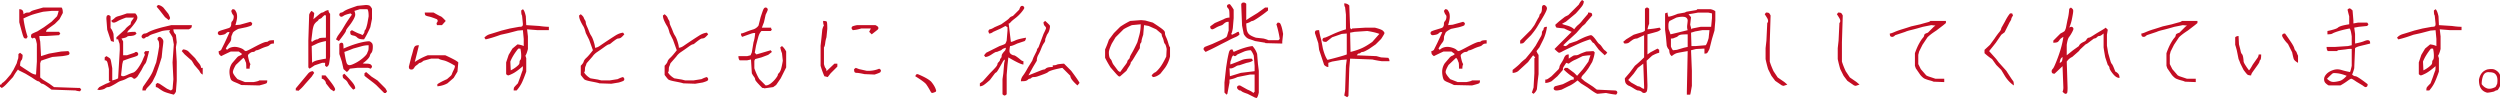 <svg xmlns="http://www.w3.org/2000/svg" width="450" height="18"><g fill="#C30D23"><path d="M3.242 12.514c-.251.302-.553.754-.905 1.357l-.98 1.055c-.453.503-.804.804-1.056.904L0 15.605v-.377h.226a.602.602 0 0 1 .264-.34c.125-.075.314-.238.566-.49l.904-1.055c.1-.201.251-.453.452-.754l.603-1.206c.101-.403.176-.653.227-.754.05-.101.076-.403.076-.905l.301-.226.452.377c0 .502-.075.83-.226.98-.151.151-.226.478-.226.98l.679.452 1.281.83c.352.2.653.302.905.302l.151-2.337V7.916c-.102-.503-.177-.804-.227-.905-.05-.101-.151-.176-.302-.226l-.226.151-.301-.227c0-.301.038-.49.113-.565.076-.075.415-.238 1.018-.49L7.916 4.9l1.357-.98.98-.98c.1-.201.201-.528.301-.98H9.273l-1.508.151c-1.006.251-1.684.44-2.036.565-.352.126-.855.339-1.507.641.151 1.156.402 2.261.754 3.317l-.227.302c-.201 0-.339-.038-.414-.113-.076-.076-.176-.327-.302-.754a82.54 82.54 0 0 1-.565-2.073V1.658c.251 0 .439.063.565.188.126.125.189.365.189.717a3.56 3.56 0 0 1 .377-.227c.1-.05.252-.075.453-.075.2 0 .351-.05.452-.151.1-.1.326-.2.678-.301.352-.102.879-.252 1.583-.453h3.317c.15.151.226.478.226.98l-.602 1.131-.83.83-1.357.98c-.151.151-.227.302-.227.452h2.337l.226.302-.225.301-2.413.151H7.086c0 .252.05.578.151.98l.151 2.639L8.82 9.65l2.186-.377 1.281-.076c.151.151.226.276.226.377s-.038.189-.113.264c-.076.075-.465.163-1.168.264l-1.81.151c-.804.252-1.483.477-2.035.678l-.151.453v2.563l.452.377 1.207.753.829.604 4.373.15h.301l.226.302-.226.302c-.452-.05-.704-.101-.754-.15l-4.372-.151a22.926 22.926 0 0 0-1.056-.754c-.302-.2-.503-.302-.603-.302-.101 0-.226-.075-.377-.226-.15-.152-.275-.227-.376-.227-.101 0-.478-.226-1.131-.678l-1.131-.679-1.206-.603-.15-.151zM17.49 16.133l.377-.452 1.207-.604c.302-.101.577-.226.829-.377-.05-.05-.15-.075-.302-.075v-2.186a28.3 28.3 0 0 0-.226-1.056c-.05-.201-.113-.339-.188-.415-.076-.075-.189-.113-.34-.113v-.527l.302-.227c.351.201.565.339.64.415.076.075.138.238.189.49.05.252.125.678.226 1.281v2.187c.452-.101.804-.227 1.056-.377l.301-5.126c0-.704-.025-1.106-.075-1.206-.05-.101-.126-.327-.226-.679h-.302v-.377l1.583-1.432c.05-.151.377-.453.98-.905 0-.251.076-.478.227-.679.15-.2.276-.376.376-.527h-1.433c-.704.251-1.206.464-1.507.641-.301.176-.528.264-.678.264-.151 0-.264-.038-.339-.113a.358.358 0 0 1-.113-.264c.251-.15.453-.302.603-.452.151-.151.377-.264.678-.339.302-.076.804-.238 1.508-.49h1.508c.251.252.377.502.377.754 0 .251-.188.628-.565 1.131-.377.502-.679.855-.905 1.055-.226.201-.339.377-.339.528.251-.101.729-.151 1.433-.151l.226.302a.965.965 0 0 1-.603.377c-.252.05-.478.075-.679.075-.201 0-.352.05-.452.151-.101.101-.427.201-.98.301.1.151.201.327.301.528v2.488h.679l1.356-.453c.1-.101.2-.151.301-.151.101 0 .189.038.264.113a.364.364 0 0 1 0 .528c-.076.076-.365.189-.867.34-.503.15-1.081.351-1.734.602l-.151.603-.226 2.036c.1.101.226.151.377.151s.414-.088.792-.264c.377-.176.704-.301.98-.377.276-.075.591-.365.942-.867.352-.503.615-.968.792-1.395.176-.427.313-.742.415-.942l-.151-.377.227-.302h.678c-.251 1.006-.415 1.621-.49 1.847-.076.226-.164.389-.264.49-.101.101-.302.453-.603 1.056l-.754 1.207c-.251.252-.427.377-.528.377-.101 0-.202-.05-.302-.151a.51.51 0 0 0-.377-.15c-.15 0-.39.087-.716.264a4.347 4.347 0 0 1-.905.377 2.553 2.553 0 0 0-.754.339c-.226.15-.527.327-.904.527s-.641.302-.792.302c-.151 0-.327.075-.528.227-.201.15-.578.252-1.131.301-.05-.051-.15-.077-.301-.077zm3.016-8.594l-.528-.151-.679-2.036-.15-1.96c0-.301.038-.49.113-.566a.364.364 0 0 1 .264-.113c.1 0 .226.076.376.227v2.111c.201.2.377.553.528 1.055l.076 1.433zm7.538 8.142v-.527l.301-.227.377.15 1.357.905.679.302.301-.226.15-1.81-.15-3.015.226-3.242-.225-1.282a17.174 17.174 0 0 0-.604-.98l.151-.301c-.452 0-.93.05-1.432.15l-1.357.453c-.503.15-.83.289-.98.415-.151.125-.277.188-.377.188-.101 0-.201.05-.301.151-.102.101-.202.15-.302.15a.364.364 0 0 1-.264-.113.364.364 0 0 1-.113-.264c0-.101.063-.214.189-.339a.578.578 0 0 1 .415-.188c.15 0 .327-.063.527-.188.201-.126.503-.264.905-.415.402-.151.98-.327 1.734-.528l1.583-.377h3.694c0 .252-.038.414-.113.49-.076.076-.214.164-.415.264h-2.79c0 .151.025.301.076.452.05.151.176.327.377.528l.151 1.357-.151.905.151 2.564v3.468l-.151 1.959c-.101.2-.226.377-.377.528-1.006-.252-1.658-.465-1.96-.641a8.131 8.131 0 0 1-.754-.49c-.201-.151-.377-.226-.528-.226zm-1.809.603h-.603c0-.351.076-.629.227-.829.15-.201.439-.616.867-1.245.427-.628.716-1.156.867-1.582.15-.427.326-.893.527-1.395l.302-1.508.226-1.357c0-.603-.051-.955-.151-1.056-.101-.101-.151-.2-.151-.301a.36.36 0 0 1 .114-.264.361.361 0 0 1 .263-.113c.101 0 .238.087.415.264.176.176.264.365.264.565 0 .201-.05.653-.15 1.357l-.152 1.509a106.08 106.08 0 0 1-.603 1.884c-.151.452-.301.879-.452 1.282l-.604 1.205a5.975 5.975 0 0 1-.754.905c-.301.302-.452.528-.452.679zm3.468-13.193l-1.055-1.357-.453-.527.226-.302c.301 0 .628.151.98.453l.905 1.131c.201.403.301.653.301.754 0 .101-.075.226-.226.377l-.678-.529zm6.484 9.122h.301v1.207c-.251-.102-.452-.328-.603-.679l-.904-1.056-.453-.754L33.246 9.8l-.527-.603.226-.301c.302 0 .604.101.905.301l1.281 1.282c.201.301.427.604.679.905.251.301.377.577.377.829zM43.582 9.725l-.603-.452h-1.432a52.27 52.27 0 0 0-1.734.829c-.202-.151-.327-.276-.377-.377-.051-.101-.076-.276-.076-.528.151 0 .301-.075.453-.226l.603-1.206c.352-.754.653-1.407.905-1.961-.151-.05-.277-.05-.377 0-.102.05-.202.126-.302.227-.101.101-.277.176-.528.226-.251.05-.427.075-.528.075a.365.365 0 0 1-.264-.113.36.36 0 0 1-.113-.264.36.36 0 0 1 .113-.264c.076-.075.364-.189.867-.339a58.6 58.6 0 0 0 .98-.301.6.6 0 0 0 .339-.264.948.948 0 0 0 .113-.49c0-.201.05-.351.15-.453a.953.953 0 0 0 .227-.377c.05-.15.075-.301.075-.453 0-.15-.05-.275-.15-.376-.102-.101-.202-.327-.302-.679l.226-.302c.201 0 .339.038.415.113.075.075.163.214.264.415.101.2.151.477.151.829s-.101.855-.302 1.508l.829-.076 1.885-.527.302.226c0 .201-.038.339-.113.415-.075.075-.39.188-.942.339l-1.432.301c-.604.303-.944.555-1.019.756a5.136 5.136 0 0 1-.188.453c-.05.101-.075.276-.075.527s-.101.502-.301.754a7.691 7.691 0 0 0-.679 1.056l.226.226c.251-.252.565-.415.942-.491.377-.075.779-.05 1.206.076.427.125.716.264.867.415.151.15.276.226.377.226.101 0 .528-.201 1.282-.602.753-.403 1.306-.679 1.658-.83.352-.151.603-.226.754-.226a.51.51 0 0 0 .377-.151c.1-.101.427-.151.98-.151v.602c-.251 0-.427.025-.528.075a1.15 1.15 0 0 0-.301.227c-.101.101-.289.188-.565.264a6.209 6.209 0 0 0-.98.378c-.377.175-.617.262-.717.262-.101 0-.201.05-.302.151a.51.51 0 0 1-.376.151.81.81 0 0 0-.453.151 2.37 2.37 0 0 0-.339.264.364.364 0 0 0-.113.264c0 .101.05.352.151.754.1.403.2.653.301.754-.101.201-.151.479-.151.83h-.603c0-.653-.025-1.03-.076-1.131a2.81 2.81 0 0 1-.15-.377 1.204 1.204 0 0 0-.302-.453l-1.357 1.282c-.352.603-.527 1.03-.527 1.282 0 .251.275.678.829 1.281l1.357.528h1.507c.604-.101.955-.201 1.056-.302h1.433c0 .252-.038.414-.113.49-.075.075-.516.214-1.319.414l-3.241-.075a12.77 12.77 0 0 0-1.094-.49c-.327-.125-.553-.251-.678-.377-.126-.124-.226-.415-.301-.867-.076-.452-.076-.855 0-1.206a2.81 2.81 0 0 1 .414-.98l.905-1.055c.15-.151.301-.252.452-.302.15-.051.301-.151.452-.302zM53.239 16.284v-.377l2.261-2.714c.251-.252.528-.376.83-.376l.226.301-.452.679-1.207 1.357c-.402.502-.804.904-1.207 1.206-.05-.051-.2-.076-.451-.076zm3.166-12.816c.352-.301.679-.577.98-.829.302-.252.502-.377.603-.377s.238-.063.415-.188c.176-.125.415-.214.716-.264 0 .252.1.478.302.678v7.689c-.101.804-.176 1.282-.226 1.433-.05.151-.176.301-.377.453l-.302-.227v-.528h-.528l-1.357.453-.904.603-.227-.227V7.313l.151-4.674c.1-.302.251-.528.453-.679l.452.377c0 .201-.051.577-.151 1.131zm2.262 3.317V2.789l-.227-.075c-.252.201-.414.352-.49.453-.075.101-.264.201-.565.301a.73.73 0 0 1-.301.377 1.916 1.916 0 0 0-.453.453c-.151.2-.277.603-.377 1.206l-.226 1.885.151.151a1.76 1.76 0 0 1 .452-.302c.201-.101.351-.15.453-.15.1 0 .2-.05.301-.151.1-.102.528-.152 1.282-.152zm0 3.769V7.388c-.754.151-1.307.313-1.659.49s-.654.314-.904.415l.075 3.016c.201-.201.515-.351.942-.452.427-.102.942-.202 1.546-.303zm-.754 3.619v-.603h.678c.704.855 1.169 1.457 1.395 1.809.226.352.339.577.339.679 0 .101-.076.226-.227.377l-.603-.377-.829-1.056c0-.2-.088-.389-.264-.565-.176-.177-.339-.264-.489-.264zM63.34 2.639l-.226-.227c-.654.151-1.068.29-1.244.414-.177.125-.314.188-.415.188a.356.356 0 0 1-.263-.113.36.36 0 0 1 0-.528.358.358 0 0 1 .263-.113c.101 0 .251-.075.453-.227.201-.15.54-.313 1.018-.49.477-.176.942-.339 1.394-.49l1.508-.151c.401 0 .666.063.791.188.126.125.239.29.34.49v1.809L66.658 4.9c-.402.904-.779 1.633-1.131 2.186-.301 0-.553-.025-.754-.075a1.117 1.117 0 0 1-.528-.302 1.14 1.14 0 0 0-.603-.301c-.252-.05-.415-.113-.49-.188-.075-.076-.113-.264-.113-.565l.301-.226c.653.351 1.105.565 1.357.641.251.075.427.163.528.264a1.62 1.62 0 0 0 .301-.377.674.674 0 0 0 .076-.301c0-.101.05-.201.15-.302.1-.101.226-.478.377-1.131l.226-1.281c0-.704-.075-1.131-.226-1.282h-1.357l-.98.302c.1.252.15.478.15.679 0 .201-.113.502-.339.905a8.681 8.681 0 0 1-.83 1.206c-.327.402-.49.653-.49.753 0 .102-.126.327-.377.679-.252.352-.553.754-.904 1.207l-.528-.302.302-.603.754-1.055.678-1.131c.454-.707.831-1.259 1.132-1.661zm-1.507 6.106a20.748 20.748 0 0 1 2.186-.83c.653-.2 1.218-.339 1.696-.415.477-.075.766-.087.867-.038.1.05.213.139.339.264.125.125.188.339.188.641 0 .301-.025.553-.076.754-.05.201-.126.351-.226.452s-.176.252-.226.452c-.05.201-.214.44-.49.716-.277.276-.54.49-.792.641.05.05.276.075.679.075.402 0 .666.063.792.188.125.125.188.238.188.339 0 .101-.076.226-.227.377l-.452-.151H64.32l-1.357.151a2.071 2.071 0 0 1-.527.603l-.604-.527-.301-1.357-.453-1.357v-1.81c.151-.15.276-.226.377-.226.101 0 .188.038.264.113.076.078.114.392.114.945zm1.659 7.313c-.453-.502-.742-.879-.867-1.131a1.507 1.507 0 0 0-.452-.565 3.25 3.25 0 0 1-.378-.302c-.075-.075-.113-.264-.113-.565l.301-.227c.603.604 1.08 1.119 1.433 1.545.352.427.527.792.527 1.094l-.301.226-.15-.075zm2.864-7.916c-.452 0-.93.075-1.433.226l-1.357.377c-.603.251-1.13.452-1.583.603.201 1.256.364 1.973.49 2.148a.528.528 0 0 0 .527.226c.227-.025.578-.163 1.056-.415a6.822 6.822 0 0 0 1.319-.905c.402-.351.641-.628.716-.829a5.09 5.09 0 0 1 .188-.452c.052-.1.077-.426.077-.979zm.905 6.785l-1.282-.98-.376-.302v-.452l.301-.226.98.83 1.056.678 1.432 1.433.302.527-.226.302h-.302l-1.432-1.433-.453-.377zM80.461 14.248c.402-.351.641-.565.716-.64a.86.86 0 0 0 .188-.34c.05-.15.15-.377.301-.678.15-.302.226-.553.226-.754-.904-.553-1.596-.879-2.073-.98-.478-.101-.767-.201-.867-.302h-1.357l-1.357.377c-.301.252-.503.377-.603.377-.101 0-.202.05-.302.151a2.485 2.485 0 0 1-.377.302 1.093 1.093 0 0 0-.339.339c-.075.125-.15.226-.226.302-.076.075-.188.113-.339.113-.151 0-.264-.038-.34-.113-.075-.076-.113-.214-.113-.415l.453-1.81c.1-.301.2-.653.301-1.055.1-.403.213-.666.339-.792.125-.125.364-.188.717-.188a136.735 136.735 0 0 1-.754 3.015 11.498 11.498 0 0 1 2.337-1.206h3.167a32.01 32.01 0 0 1 1.545.754c.377.2.641.377.792.527l-.151 1.658-.679 1.131-1.131.98a4.436 4.436 0 0 1-1.81.528v-.377c.454-.301 1.032-.602 1.736-.904zm-1.81-10.78c-.603-.251-1.081-.414-1.432-.49-.352-.076-.565-.151-.641-.226-.076-.076-.113-.238-.113-.49h1.583c.704.402 1.131.629 1.282.679.151.05.452.327.905.829l-.679.754h-.905l-.075-.377c.252-.252.276-.479.075-.679zM94.121 11.911c-.754.653-1.357 1.094-1.809 1.319-.453.226-.729.339-.83.339-.101 0-.226-.075-.377-.226v-2.111l.453-1.357.678-1.131.904-.754c.453.05.83.151 1.131.301v-1.28l-.151-1.583-.905.075-1.734.453-1.357.302c-1.106.402-2.011.678-2.714.829l-.227-.301c.251-.302.591-.516 1.018-.641.427-.125 1.118-.339 2.073-.641l1.508-.377 1.659-.301c.302 0 .49-.038.565-.113.076-.076.113-.214.113-.415l-.149-1.509c-.101-.101-.151-.403-.151-.905l.302-.226c.201.151.377.578.528 1.282l.075 1.583 2.337.151c.704.101 1.282.15 1.734.15v.603H96.76l-1.885-.151.151 1.281V8.82c-.151.603-.302 1.006-.453 1.206l.151.453v2.412c-.352 1.006-.641 1.722-.867 2.149a6.623 6.623 0 0 1-.867 1.244h-.528c0-.252.025-.428.076-.528.05-.101.276-.352.678-.754l.453-1.206c.201-.604.327-.955.377-1.056.049-.1.075-.376.075-.829zm-.452-3.166h-.377c-.654.804-1.131 1.583-1.433 2.337l.076 1.582a5.433 5.433 0 0 0 1.017-.641c.276-.226.44-.389.49-.49.05-.1.075-.226.075-.377 0-.15.05-.276.151-.377.1-.101.15-.351.15-.754a5.872 5.872 0 0 0-.149-1.28zM106.725 9.046l-.679-1.884-.604-1.207c-.15-.603-.301-1.018-.452-1.244a7.004 7.004 0 0 1-.49-.905c-.177-.377-.264-.716-.264-1.018l.302-.226c.301.251.477.452.527.603.05.151.125.301.227.452.1.15.15.302.15.452 0 .151.076.389.227.716.15.327.276.629.377.905.1.276.226.528.377.754.15.226.302.578.452 1.055.151.478.227.842.227 1.094.251 0 .54-.114.867-.34a86.089 86.089 0 0 1 2.789-1.847c.477-.302.942-.478 1.394-.528l.227.301c-.352.403-.604.628-.754.679a1.25 1.25 0 0 1-.377.075c-.101 0-.289.101-.565.301-.277.201-.503.377-.678.528-.176.15-.314.226-.415.226-.101 0-.377.163-.829.49a42.29 42.29 0 0 1-1.244.867c-.377.252-.666.528-.867.829l-1.056 1.207c-.1.301-.176.502-.225.603-.051.101-.076.276-.076.527 0 .252-.05.427-.151.528.251.403.628.754 1.131 1.056l1.357.226.603.151h1.508l1.433-.227c.402-.2.728-.327.979-.377.151.15.227.276.227.377a.364.364 0 0 1-.113.264c-.076.075-.365.188-.868.339l-1.357.226-2.185-.075c-.051-.05-.479-.15-1.282-.302-.804-.15-1.269-.289-1.394-.414-.126-.126-.34-.389-.641-.792v-1.659c.301-.302.477-.553.527-.753.05-.201.214-.428.491-.679.274-.248.664-.7 1.167-1.354zM121.817 9.046l-.679-1.884-.603-1.207c-.151-.603-.302-1.018-.453-1.244a7.004 7.004 0 0 1-.49-.905c-.176-.377-.264-.716-.264-1.018l.301-.226c.302.251.477.452.528.603.05.151.125.301.226.452.1.15.151.302.151.452 0 .151.075.389.226.716.151.327.276.629.377.905.101.276.226.528.377.754.151.226.302.578.452 1.055.151.478.227.842.227 1.094.251 0 .54-.114.867-.34a86.997 86.997 0 0 1 2.79-1.847c.477-.302.942-.478 1.395-.528l.227.301c-.353.403-.603.628-.754.679a1.25 1.25 0 0 1-.378.075c-.1 0-.289.101-.565.301-.276.201-.502.377-.678.528-.176.15-.314.226-.415.226-.101 0-.377.163-.83.49-.452.327-.867.615-1.244.867s-.666.528-.867.829l-1.055 1.207a5.814 5.814 0 0 1-.226.603c-.05.101-.076.276-.076.527 0 .252-.05.427-.151.528.251.403.628.754 1.131 1.056l1.357.226.604.151h1.507l1.433-.227c.402-.2.728-.327.98-.377.151.15.227.276.227.377a.364.364 0 0 1-.113.264c-.075.075-.365.188-.867.339l-1.357.226-2.186-.075c-.051-.05-.478-.15-1.282-.302-.805-.15-1.269-.289-1.395-.414-.126-.126-.339-.389-.641-.792v-1.659c.302-.302.477-.553.528-.753.05-.201.213-.428.49-.679.275-.248.665-.7 1.168-1.354zM137.214 15.831c-.854-.855-1.281-1.356-1.281-1.507 0-.15-.076-.327-.227-.527a3.98 3.98 0 0 1-.376-.604l-.151-2.487-.679.15h-1.357c-.151-.15-.227-.402-.227-.754h1.583l.603-.151.227-.528.301-1.809c.15-.452.251-1.006.302-1.659-.151-.05-.44 0-.867.151s-.917.327-1.47.528c-.15-.151-.226-.352-.226-.603.151 0 .439-.088.867-.264.427-.176.854-.327 1.282-.453a1.857 1.857 0 0 0 1.018-.716l.377-1.508c.201-.603.339-1.006.414-1.206.076-.201.151-.339.227-.415a.364.364 0 0 1 .528 0 .365.365 0 0 1 .113.264c0 .101-.126.403-.377.905l-.302 1.357-.377.98h1.659c0 .15.05.276.15.377l-.226.226h-1.658c-.252.251-.44.603-.565 1.056-.126.452-.264.98-.415 1.583l-.226 1.282.302.301 2.563-.754.226.302-.678.528-1.206.453-1.131.301-.151.301v1.357c.302.855.604 1.508.905 1.96l1.13 1.131c.302 0 .616-.125.942-.377.327-.252.615-.539.867-.867.251-.327.377-.54.377-.641 0-.101.075-.227.226-.377.151-.151.276-.403.377-.754.1-.351.2-.83.301-1.433l-.151-1.357a4.192 4.192 0 0 1-.302-1.055l.302-.227c.301.251.552.578.754.98v2.864l-.98 1.96-.83 1.206-.527.377-1.583.227c-.05-.049-.176-.074-.377-.074zM148.311 4.599c-.101-.201-.151-.477-.151-.83.351 0 .565.038.641.113.075.075.113.516.113 1.319l-.151 1.508a5.468 5.468 0 0 0-.226 1.056c-.05.402-.126.653-.226.754v3.015c.1.403.2.653.302.754.1.102.15.276.15.528l1.432-1.357h.528v.528l-1.206 1.206-.527.679-.604-.151a14.608 14.608 0 0 1-.679-1.885V8.217l.151-1.357.151-1.508c.1-.402.2-.653.302-.753zm8.443.527h-1.734a6.645 6.645 0 0 1-1.508.302c-.151-.151-.226-.276-.226-.377 0-.101.038-.188.113-.264.075-.075.364-.163.867-.264h3.317c.201.101.339.189.415.264a.364.364 0 0 1 0 .527c-.076.076-.44.365-1.093.867l-.452-.452.301-.603zm-1.131 8.218c-.704-.151-1.157-.226-1.357-.226-.201 0-.339-.038-.415-.113-.075-.076-.113-.264-.113-.565l.301-.226.604.226 1.357.301a5.126 5.126 0 0 0 2.262-.377l.302.226c0 .201-.038.339-.113.415-.075.075-.415.213-1.018.415l-1.81-.076zM165.198 13.344c1.206.502 2.01.955 2.412 1.356.502.604.804 1.156.904 1.659l-.075.15a2.907 2.907 0 0 1-.603.227l-.226-.075a17.997 17.997 0 0 0-.603-1.056l-.302-.452c-.252-.302-.904-.78-1.96-1.433l.151-.301c.1-.05.2-.075.302-.075zM180.9 10.705l-.302.226c-.704 1.307-1.119 1.998-1.244 2.074a1.435 1.435 0 0 0-.264.188l-.904 1.206c-.453.403-.805.691-1.056.867-.251.177-.503.265-.754.265v-.528l.527-.377 1.282-1.432c.603-.603.98-1.005 1.131-1.206.15-.201.226-.352.226-.453 0-.1.075-.226.226-.377.151-.15.227-.276.227-.377 0-.101.05-.2.15-.301.101-.101.151-.226.151-.377s.05-.302.15-.452c.101-.151.227-.302.377-.453.151-.151.227-.351.227-.602-.353.101-.579.2-.679.301a.946.946 0 0 1-.377.226 2.88 2.88 0 0 0-.377.151.673.673 0 0 1-.301.075c-.101 0-.377.151-.83.452-.453.302-.83.453-1.131.453l-.226-.302.377-.452 2.413-1.207c.603-.2.942-.339 1.017-.415.076-.075.164-.264.264-.565l.151-1.81V4.9l-.377-.226-.83.452-1.356.604c-.252.201-.503.302-.754.302l-.15-.453.226-.301c.201 0 .502-.125.904-.377l1.207-.528 1.056-.754c.201-.151.351-.289.452-.415.1-.125.302-.238.603-.339l1.131-1.131c.1-.301.188-.49.264-.565a.358.358 0 0 1 .264-.113.36.36 0 0 1 .264.113.36.36 0 0 1 .113.264c0 .101-.164.351-.49.754a6.704 6.704 0 0 1-1.131 1.093c-.427.327-.704.565-.829.716a.921.921 0 0 1-.415.302l.076.075.377 3.167c.151 0 .415-.088.792-.264.377-.176 1.018-.339 1.922-.49 0 .252-.075.452-.226.603l-1.357.452c-.603.302-1.031.452-1.281.452-.101.554-.126.917-.076 1.093.05.176.163.314.339.415.175.101.313.151.414.151.101 0 .276.087.528.264.251.177.477.352.678.528.201.176.377.264.528.264v.603c-.352 0-1.256-.427-2.714-1.281l-.15 1.356-.151 1.81v3.467c-.15.151-.276.227-.377.227s-.226-.076-.377-.227v-2.714l.151-1.055.151-1.809.15-.68zm2.865 3.92c0-.351.125-.69.377-1.017.251-.327.553-.817.904-1.471l.754-1.206.227-.602.603-1.207c0-.201.1-.403.301-.603l.905-2.413c.302-.603.452-.955.452-1.055 0-.101-.075-.227-.226-.377-.151-.151-.227-.377-.227-.679l.302-.227c.502.453.779.728.829.83.05.101.038.314-.038.641s-.176.577-.301.753a1.89 1.89 0 0 0-.264.49c-.05.151-.101.276-.151.377a.844.844 0 0 0-.075.377c0 .151-.075.328-.227.528-.15.201-.314.527-.49.98a8.266 8.266 0 0 1-.527 1.131 2.043 2.043 0 0 0-.264 1.055l-.679 1.131a201.93 201.93 0 0 1-.829 1.507l2.073-.829c.377-.151.615-.227.716-.227.101 0 .201-.05.302-.15.101-.101.251-.176.452-.226.201-.05.478-.075.829-.075v-.302c.352 0 .59-.038.716-.113.125-.075.565-.138 1.32-.188l1.281 1.282c.905 1.206 1.407 1.935 1.508 2.186l-.377.452c-.453-.402-.779-.741-.98-1.017-.201-.276-.301-.516-.301-.717l-1.433-1.432c-.804.151-1.408.29-1.809.415-.402.125-.654.238-.754.339-.101.101-.39.238-.867.415-.478.176-.83.302-1.056.377a2.04 2.04 0 0 1-.641.113c-.201 0-.352.05-.452.15-.101.102-.201.151-.302.151-.101 0-.201.05-.302.15a.941.941 0 0 1-.377.227c-.148.051-.45.076-.902.076zM201.33 13.721l-.377-.377-1.056-1.207a19.53 19.53 0 0 1-.98-1.734V8.896c.252-.553.478-1.131.679-1.734l.904-1.207 1.131-1.131a14.465 14.465 0 0 1 1.81-1.056l1.96-.15.754.075 1.357.377c.855.554 1.407.931 1.659 1.131.252.201.402.352.452.453.05.1.075.226.075.377 0 .15.076.389.227.716.15.327.276.679.377 1.056.101.377.201.615.302.716v1.658a5.647 5.647 0 0 1-.905 2.036l-.829 1.055c-.502.403-.955.604-1.357.604l-.226-.302c.251-.302.453-.478.603-.528.151-.05.415-.301.792-.754.377-.452.792-1.156 1.244-2.111l.075-1.357c-.101-.502-.2-.804-.302-.905-.101-.101-.176-.276-.226-.527a2.709 2.709 0 0 0-.226-.679 1.332 1.332 0 0 1-.151-.603l-.98-.829-1.357-.603-.83-.151-.151 1.734c-.2.603-.302.98-.302 1.131 0 .151-.05.276-.15.377-.101.101-.151.402-.151.904l-.83 1.357c-.351.603-.577.955-.678 1.056-.101.101-.151.2-.151.301 0 .101-.101.301-.301.603a7.44 7.44 0 0 0-.453.754l-1.206 1.056c-.05-.049-.125-.075-.226-.075zm3.996-9.349l-1.583.151c-.704.301-1.206.553-1.508.754l-1.432 1.432-.679 1.131c-.351.754-.527 1.282-.527 1.583 0 .302.025.553.075.754.05.201.126.352.226.453a.94.94 0 0 1 .226.377c.05.15.125.327.227.527l.904 1.207c.05.05.176.126.377.226.352-.502.653-.917.905-1.244.251-.327.377-.54.377-.64 0-.102.075-.227.226-.377.151-.151.226-.276.226-.377 0-.102.126-.365.377-.792.252-.427.578-1.067.98-1.922l.377-1.357c.15-.604.226-1.233.226-1.886zM221.157 3.92c-.251 0-.453.05-.604.15-.15.101-.276.201-.377.302-.101.101-.276.188-.527.264a3.93 3.93 0 0 0-.83.377c-.301.176-.502.264-.603.264s-.188-.038-.264-.113c-.076-.075-.113-.214-.113-.415l.83-.603 1.583-.679a2.112 2.112 0 0 1 1.055-.301c0-.754-.025-1.207-.075-1.357a.94.94 0 0 0-.226-.377c-.1-.102-.15-.201-.15-.302a.36.36 0 0 1 .113-.264c.075-.076.214-.113.415-.113.251.302.477.629.678.98v1.508l-.15 1.809c-.101.603-.201.954-.302 1.055l.151.151c.453-.201.728-.339.829-.415a.607.607 0 0 1 .377-.113l.15.452c-.15.201-.415.377-.792.528-.377.151-.842.377-1.395.679l-1.206.603a42.69 42.69 0 0 1-1.772.905c-.427.2-.742.351-.942.452-.252-.252-.376-.427-.376-.528 0-.101.075-.226.226-.377l1.357-.528 1.659-.753c.502-.251.792-.415.867-.49.076-.075.139-.214.188-.415.05-.201.126-.453.227-.754V3.92zm4.448 12.816l.226-.227v-3.09h-.829l-2.262.452c-.402.2-.879.352-1.433.452v.528l-.377 2.035-.15.151-.377-.377v-1.81l.301-2.714.226-1.432c.151-.754.252-1.207.302-1.357a.855.855 0 0 1 .188-.339c.075-.075.214-.113.415-.113l.226.452c1.357-.603 2.488-.955 3.393-1.056.402.453.679.931.83 1.433l.151 1.809.15 1.207v3.92c-.101.502-.226.829-.377.979-.251-.05-.402-.101-.452-.15l-1.206-.604c-.603-.2-.955-.351-1.056-.452-.1-.101-.201-.15-.301-.15-.102 0-.214-.063-.34-.189-.125-.125-.188-.238-.188-.339a.36.36 0 0 1 .114-.264c.075-.075.213-.113.415-.113l1.357.754c.501.201.853.404 1.054.604zm.226-3.92v-.98l-.15-1.81a3.59 3.59 0 0 0-.528-.98 3.41 3.41 0 0 0-1.206.227l-1.207.527c-.201.201-.352.302-.453.302-.101 0-.2-.05-.301-.151-.15.151-.252.327-.302.528-.05.201-.101.351-.15.452-.05.101-.075.327-.075.679a41.552 41.552 0 0 0 2.035-.792c.403-.176 1.005-.264 1.81-.264l.226.302c-.15.201-.527.351-1.131.452l-1.357.453a.93.93 0 0 0-.527.15 3.726 3.726 0 0 1-.566.302.97.97 0 0 1-.641.075l.076 1.433c.502-.151 1.156-.352 1.96-.603l2.487-.302zm-1.507-9.197l.678-.452 1.357-.83 1.357-.98h.528v.528c-.553.452-1.131.879-1.734 1.282-.603.402-.954.602-1.055.602-.101 0-.226.05-.376.151-.151.101-.403.201-.754.301 0 .252.025.578.075.98.05.403.188.716.415.942.226.226.641.44 1.244.641l1.357.15c.402.101.704.201.904.301h1.81l.226-.226a18.663 18.663 0 0 0-.603-2.639l.226-.302c.201 0 .339.038.415.113.076.075.163.264.264.565.101.302.2.753.301 1.357l-.151 1.357v.38l-3.015-.075-.076-.076-1.81-.301a16.558 16.558 0 0 0-.979-.34 1.49 1.49 0 0 1-.641-.376 2.207 2.207 0 0 1-.415-.565l-.301-1.508L223.42.83c0-.101.038-.188.113-.264.075-.076.189-.113.339-.113.151 0 .301.075.453.226v2.94zM242.417 10.705l-.904.075-1.734.302-.679.226v.754c-.251 0-.502-.125-.754-.377l-.905-2.713-.15-1.206-.603-1.81c0-.201.037-.339.113-.415.075-.075.289-.113.641-.113.05.452.177 1.03.377 1.734l.301 1.583c.252.955.528 1.633.83 2.035 1.81-.452 2.965-.779 3.468-.98V6.031l-.904.075-1.734.603-1.056.83c-.301 0-.49-.038-.566-.113a.358.358 0 0 1-.113-.264.36.36 0 0 1 .113-.264.364.364 0 0 1 .264-.113c.101 0 .553-.188 1.357-.565a17.34 17.34 0 0 1 2.488-.942V2.639l-.151-1.357c-.101-.101-.151-.327-.151-.678.352 0 .653.126.905.377l.151 4.071.226.226.15-.151 2.413-.15h1.659c.804.201 1.293.39 1.47.565.176.176.264.314.264.415 0 .101-.201.453-.603 1.056l-.98.98-1.206.829c-.603.351-.98.528-1.131.528-.15 0-.276.05-.377.151-.101.101-.251.151-.453.151l-.226.301 3.543.151.83.227 1.281.075c.151.151.226.352.226.603h-1.432a17.662 17.662 0 0 1-1.659-.301l-3.995-.151-.151 1.734-.151 4.976-.226.227-.528-.301.151-.83.151-4.523.15-1.135zm5.88-4.599c-.503-.201-1.232-.377-2.187-.528l-2.262.151-.828.151.075 3.468c.804-.201 1.482-.427 2.036-.679.553-.252 1.18-.628 1.884-1.13l1.131-1.282.151-.151zM261.867 9.725l-.603-.452h-1.432a52.27 52.27 0 0 0-1.734.829c-.201-.151-.327-.276-.377-.377-.05-.101-.076-.276-.076-.528.15 0 .302-.075.453-.226l.603-1.206c.351-.754.653-1.407.904-1.961-.15-.05-.276-.05-.377 0-.101.05-.2.126-.302.227-.101.101-.275.176-.527.226-.251.05-.427.075-.528.075a.362.362 0 0 1-.264-.113.364.364 0 0 1 0-.528c.075-.075.365-.189.867-.339.501-.151.829-.252.98-.301a.604.604 0 0 0 .339-.264.938.938 0 0 0 .113-.49c0-.201.05-.351.151-.453a.94.94 0 0 0 .226-.377c.05-.15.076-.301.076-.453 0-.15-.05-.275-.15-.376-.101-.101-.201-.327-.302-.679l.226-.302c.201 0 .339.038.415.113.076.075.164.214.264.415.101.2.151.477.151.829s-.101.855-.302 1.508l.829-.076 1.885-.527.302.226c0 .201-.038.339-.113.415s-.389.188-.942.339l-1.432.301c-.603.301-.942.553-1.018.754a5.403 5.403 0 0 1-.189.453c-.05.101-.076.276-.076.527s-.101.502-.301.754c-.2.252-.427.603-.679 1.056l.227.226c.252-.252.565-.415.942-.491.377-.075.78-.05 1.207.076.427.125.716.264.867.415.151.15.276.226.377.226.101 0 .528-.201 1.281-.602.754-.403 1.307-.679 1.659-.83.352-.151.603-.226.754-.226a.51.51 0 0 0 .377-.151c.101-.101.427-.151.98-.151v.604c-.252 0-.427.025-.528.075a1.15 1.15 0 0 0-.301.227c-.101.101-.289.188-.565.264a6.209 6.209 0 0 0-.98.378c-.377.176-.615.263-.716.263-.101 0-.201.05-.302.151a.51.51 0 0 1-.377.151c-.15 0-.301.05-.452.151a2.314 2.314 0 0 0-.339.264.364.364 0 0 0-.113.264c0 .101.05.352.151.754.101.403.2.653.301.754-.101.201-.151.479-.151.83h-.603c0-.653-.025-1.03-.075-1.131a2.939 2.939 0 0 1-.151-.377c-.05-.15-.15-.302-.301-.453l-1.357 1.282c-.351.603-.527 1.03-.527 1.282 0 .251.276.678.829 1.281l1.356.528h1.508c.603-.101.955-.201 1.055-.302h1.433c0 .252-.038.414-.113.49-.075.075-.516.214-1.319.414l-3.242-.075c-.402-.2-.766-.365-1.093-.49-.327-.125-.553-.251-.679-.377-.125-.124-.226-.415-.301-.867-.076-.452-.076-.855 0-1.206a2.81 2.81 0 0 1 .414-.98l.905-1.055c.15-.151.301-.252.452-.302.148-.052.299-.152.45-.303zM275.738 16.661l.301-.905.151-2.563v-2.714l.151-.15-.377-.377a40.63 40.63 0 0 0-.905 1.206l-1.809 1.659a1.74 1.74 0 0 1-.98.301v-.528c.704-.553 1.156-.942 1.357-1.168.201-.226.527-.516.98-.867l1.055-1.281.754-1.056c.453-.804.754-1.332.905-1.583.151-.252.226-.478.226-.679 0-.201.05-.351.151-.453.101-.101.151-.2.151-.301a.36.36 0 0 1 .113-.264c.075-.075.238-.113.49-.113a7.448 7.448 0 0 1-.754 2.488l-.603 1.207-.528.678c.151.352.276.578.377.679v3.468l-.151 1.207-.151 1.507c-.101.302-.301.578-.603.829l-.301-.227zm-2.111-8.821v-.527l1.96-1.96.603-.829.603-1.131c.201-.301.302-.502.302-.603s.049-.201.151-.302a.951.951 0 0 0 .226-.377 2 2 0 0 0 .075-.603c0-.252.038-.415.113-.49a.362.362 0 0 1 .264-.114c.101 0 .214.063.339.188a.575.575 0 0 1 .189.415c0 .15-.087.402-.264.754-.177.352-.403.753-.679 1.206-.275.453-.539.893-.791 1.319-.251.427-.629.942-1.131 1.545l-.98.98c-.2.252-.351.403-.453.453-.1.051-.275.076-.527.076zm10.329 6.635c-.604.502-1.157.854-1.659 1.056l-1.206.603c-.403.101-.705.151-.905.151-.2 0-.339-.038-.415-.113a.364.364 0 0 1-.113-.264c0-.101.076-.227.226-.377l1.433-.377a36.2 36.2 0 0 0 1.319-.679c.176-.101.389-.151.641-.151v-.377c-.603-.352-1.206-.829-1.809-1.433l.226-.301h.452l1.206.905.528.527 1.056-1.206.98-1.357c.151-.503.276-.879.377-1.131-.352 0-.83.05-1.433.151l-1.206.603c-.402.15-.829.402-1.282.753l-.452-.151c-.302.453-.478.729-.528.829-.049.101-.075.252-.075.453l-.98 1.131-1.056.904c-.403.201-.78.302-1.131.302v-.603a.83.83 0 0 0 .377-.076c.102-.05.351-.226.754-.527l1.282-1.281c.101-.201.151-.352.151-.453 0-.101.113-.327.339-.679.226-.351.377-.628.452-.829.076-.201.177-.365.302-.49s.314-.188.565-.188v.754c.453-.301.728-.478.83-.528.101-.05.251-.075.452-.075s.415-.063.641-.188c.226-.125.641-.29 1.244-.49l1.281-.076.227.226c-.05.502-.201 1.081-.453 1.734l-.678 1.131c-.352.502-.653.879-.905 1.131-.251.252-.377.477-.377.678l.603.527 1.508.98.679.527 3.166.151c.201 0 .339.038.415.113a.363.363 0 0 1 .112.264c0 .101-.075.226-.226.377a17.085 17.085 0 0 1-1.81-.302l-1.508.15c-.2 0-.803-.377-1.809-1.131l-1.206-.754-.602-.524zm-4.147-5.655l3.091-3.091a17.834 17.834 0 0 1-1.357-.604l-1.357-.15a.723.723 0 0 1-.226-.528l.678-.603 1.056-.83.603-.301 1.885-1.884c.2-.403.402-.679.603-.83l.301.226c0 .302-.113.604-.339.905-.226.302-.591.729-1.093 1.281l-1.809 1.508a10.3 10.3 0 0 0-.679.377c.05.05.352.15.905.301.552.151.98.377 1.281.679.251-.352.502-.629.754-.83.251-.2.528-.502.83-.904l.904-1.056v-.224c.353 0 .566.038.641.113.076.075.113.213.113.414l-1.055 1.206c-.101.201-.328.427-.679.679l-1.131 1.281-1.394 1.281a31.63 31.63 0 0 0-.943.905.51.51 0 0 0 .377.15c.151 0 .377-.15.679-.452l1.357-.452c.754-.403 1.344-.679 1.771-.83.426-.15.69-.226.791-.226.101 0 .238.088.415.264.176.176.377.427.603.754.226.327.403.527.528.603.125.075.288.264.49.565.2.301.365.49.49.565.125.075.264.214.414.415l-.452.452-1.055-.98-.905-1.206a.6.6 0 0 1-.339-.264 2.26 2.26 0 0 0-.34-.414 18.1 18.1 0 0 0-1.998.754c-.678.302-1.306.591-1.884.867-.578.276-.98.477-1.207.603-.226.125-.389.188-.49.188-.099.002-.376-.224-.828-.677zM295.942 6.332l-1.282.603c-.301 0-.577.088-.829.264-.251.176-.451.327-.603.452-.151.125-.428.188-.829.188l-.227-.301.527-.453 1.357-.829a40.068 40.068 0 0 1 1.508-.453c.2-.05.377-.15.527-.302v-3.92c.151-.15.276-.226.378-.226.101 0 .226.076.377.226v2.714c-.102.2-.202.527-.303.98a17.43 17.43 0 0 0 2.188-.302l.226.302c-.151.201-.402.351-.754.452-.352.101-.905.252-1.659.452V9.8l.528-.377 1.282-.678.301.226v.527c-.301.05-.729.226-1.281.527l-.98.905.15 4.373c0 .704-.063 1.119-.188 1.244a.581.581 0 0 1-.415.188.51.51 0 0 1-.377-.151.946.946 0 0 0-.377-.226 1.245 1.245 0 0 0-.377-.075c-.101 0-.352-.125-.754-.377-.403-.252-.678-.403-.829-.452-.151-.051-.314-.163-.49-.34-.177-.177-.264-.515-.264-1.018l.905-1.056.903-1.206a20.81 20.81 0 0 0 1.659-1.507V6.332zm0 9.65v-.377l-.151-4.146-.979.754-.754 1.055-.98 1.131.528.453 1.206.679c.201 0 .402.075.603.226.2.15.376.225.527.225zm7.841-6.785c-.905.151-1.521.264-1.848.339-.327.075-.666.264-1.017.565-.2-.151-.326-.327-.377-.528a2.005 2.005 0 0 1-.075-.452c0-.101-.05-.201-.15-.302-.102-.101-.202-.301-.303-.603l-.15-1.659-.15-1.206v-2.94c.252-.101.401-.15.452-.15a2 2 0 0 0 .151.753c.402-.05.954-.226 1.657-.527l1.282-.226.302-.151 1.809-.301.151-.151h2.412c.402.101.679.226.83.377v1.659l-.151 1.809-.452 1.508-.453 1.809c-.2.403-.339.641-.413.716-.076.075-.239.113-.49.113v-.904l-1.508.075-.905.226.151 3.694v2.714l-.227 1.281-.076.302h-.603v-.527l.151-7.313zm0-3.769c-.102-.251-.126-.578-.076-.98s.076-.653.076-.754a.647.647 0 0 0-.34-.565c-.125-.076-.34-.114-.641-.114-.302 0-.653.05-1.056.151l-1.206.602c-.151.151-.226.427-.226.83 0 .403.025.653.074.754.051.101.151.377.303.829.653-.15 1.685-.402 3.092-.753zm0 3.015V6.182c-.653 0-1.081.026-1.282.076-.2.05-.352.125-.452.226a.94.94 0 0 1-.377.226c-.151.05-.276.101-.377.151-.101.05-.276.075-.528.075v1.433c.101.301.227.528.377.678l.68-.075 1.28-.377.679-.152zm4.222-3.618l.15-1.583v-.83l-.679-.15h-1.809a40.24 40.24 0 0 1-1.734.302l.452.527-.151 1.357.227.83.15-.151 1.508-.301h1.886zm-.303.603h-1.28l-1.282.226-.754.226.075 2.412h.754l1.81-.15c.151-.151.327-.578.528-1.282l.149-1.432zM321.047 15.455l-.302-.076-1.206-.829-.68-.905-.603-1.206a23.92 23.92 0 0 1-.452-1.81v-1.96l.151-1.357.15-3.166a.506.506 0 0 0 .15-.377.995.995 0 0 0-.15-.49 13.794 13.794 0 0 0-.452-.716l.226-.302c.302 0 .49.038.566.113.074.075.162.213.264.414l-.151 4.825v3.468c.151.501.377 1.08.679 1.734l.754 1.13 1.206.83.527.452-.677.228zM334.034 15.455l-.301-.076-1.206-.829-.679-.905-.603-1.206a22.56 22.56 0 0 1-.452-1.81v-1.96l.15-1.357.151-3.166a.51.51 0 0 0 .151-.377c0-.15-.051-.314-.151-.49a13.794 13.794 0 0 0-.452-.716l.227-.302c.301 0 .489.038.564.113.076.075.163.213.264.414l-.15 4.825v3.468c.15.501.377 1.08.679 1.734l.754 1.13 1.206.83.528.452-.68.228zM348.38 4.599l-.754-.075-1.508.301c-.854.251-1.545.44-2.072.565-.528.126-.893.238-1.094.339l-1.809.603c-.2.201-.377.302-.527.302-.15 0-.264-.038-.34-.113-.074-.075-.112-.238-.112-.49.15 0 .427-.088.83-.264.401-.176.854-.339 1.356-.49a59.251 59.251 0 0 0 1.658-.528l1.658-.377a57.6 57.6 0 0 1 1.357-.377c.2-.05.352-.125.452-.227h2.789v.377l-.451.377-1.282.98c-.705.453-1.231.855-1.583 1.207l-.905 1.357-.603 1.207-.151.603v1.658l.452.905.98 1.13.302.151 1.356.453h1.583v.603l-1.96-.076c-.049-.05-.264-.125-.641-.226a6.399 6.399 0 0 1-.904-.301c-.227-.102-.49-.327-.792-.679l-.828-1.207-.151-.452V9.574c.252-.704.502-1.282.754-1.734.252-.452.464-.779.641-.98.176-.201.264-.352.264-.452 0-.101.038-.188.113-.264.075-.075.264-.163.565-.264l1.056-1.056.301-.225zM357.215 8.972l.98-.905.829-1.131c.302-.452.578-.829.829-1.131.252-.302.377-.553.377-.753l.679-1.206c.302-.603.603-1.081.904-1.433h.377l.151.377c-.201.301-.302.502-.302.603 0 .101-.101.302-.301.603l-.905 1.809-.604.453-.979 1.432c-.352.453-.754.955-1.207 1.508l1.282 1.433.452.603 1.357 1.508c.705 1.106 1.106 1.708 1.207 1.81.101.1.151.376.151.829-.604-.402-1.131-.954-1.584-1.658l-.679-1.131-.904-.905-.754-1.055c-.403-.251-.854-.603-1.358-1.056v-.604zM371.256 16.51c.1-.2.149-.452.149-.754l-.149-3.845-1.433 1.357c-.201 0-.34-.038-.415-.113-.075-.076-.113-.188-.113-.339 0-.151.076-.302.227-.453.15-.151.452-.83.904-2.035.502-1.357.83-2.589.98-3.694-.351.201-.565.364-.64.49a2.07 2.07 0 0 1-.302.377c-.125.126-.415.189-.867.189v-.377l1.282-1.281c.401-.201.64-.339.716-.414.075-.076.163-.264.264-.566l.301-1.508c.151-.553.252-1.207.303-1.96l.301-.226c.201.151.327.276.377.377.05.101.05.314 0 .641s-.125.728-.225 1.205a7.077 7.077 0 0 1-.452 1.395c.15-.101.276-.151.377-.151.101 0 .188.038.264.113a.364.364 0 0 1 .113.264c0 .101-.088.314-.265.641a5.921 5.921 0 0 1-.527.829c-.176.226-.313.69-.414 1.395v1.885l1.13-.905 1.056-.754a.945.945 0 0 1 .301-.415c.151-.125.341-.238.566-.339.226-.101.377-.214.452-.339.076-.125.15-.226.226-.302a.364.364 0 0 1 .265-.113c.102 0 .364-.139.791-.415.427-.276.88-.553 1.357-.829.478-.276.767-.465.867-.565l.377.377-.151.905v1.96l.227 1.357c.201.704.34 1.181.414 1.433.075.252.164.427.265.527.101.101.302.553.603 1.357.151.05.314.163.49.339.177.176.264.441.264.792-.251 0-.489-.087-.716-.264-.226-.176-.464-.441-.716-.792-.252-.352-.377-.603-.377-.754 0-.15-.102-.327-.302-.528l-.452-1.356a32.58 32.58 0 0 1-.302-1.81V6.031c-.252.201-.427.327-.528.377a.67.67 0 0 1-.301.075c-.101 0-.227.075-.377.226a.725.725 0 0 1-.528.226l-1.206.905-.302.151-.979.905-.227.301-1.206 1.056c-.352.15-.679.427-.979.83l.149 4.673c0 .604-.036.943-.112 1.019a.364.364 0 0 1-.265.112c-.104 0-.278-.125-.53-.377zm0-6.257c-.201.15-.328.301-.377.453-.051.15-.102.351-.151.603.101 0 .214-.063.339-.188.125-.126.189-.416.189-.868zM393.656 4.599l-.754-.075-1.508.301c-.854.251-1.546.44-2.072.565-.528.126-.893.238-1.095.339l-1.809.603c-.2.201-.377.302-.528.302-.149 0-.264-.038-.339-.113-.074-.075-.112-.238-.112-.49.15 0 .426-.088.828-.264a12.13 12.13 0 0 1 1.357-.49 59.249 59.249 0 0 0 1.659-.528l1.658-.377a56.196 56.196 0 0 1 1.357-.377c.2-.05.352-.125.452-.227h2.79v.377l-.453.377-1.281.98c-.705.453-1.232.855-1.584 1.207l-.904 1.357-.604 1.207-.15.603v1.658l.452.905.98 1.13.302.151 1.356.453h1.583v.603l-1.96-.076c-.05-.05-.264-.125-.641-.226a6.418 6.418 0 0 1-.905-.301c-.226-.102-.489-.327-.791-.679l-.829-1.207-.15-.452V9.574c.252-.704.501-1.282.753-1.734.252-.452.465-.779.641-.98.177-.201.265-.352.265-.452 0-.101.038-.188.112-.264.076-.075.265-.163.566-.264l1.055-1.056.303-.225zM402.94 6.483l.075 1.508c.15.553.251.955.302 1.206.049.252.125.427.226.528.101.101.176.301.227.604.049.301.075.527.075.678 0 .15.112.402.34.754.226.352.439.653.64.904.151-.151.377-.502.679-1.055l.905-1.281c.101-.201.15-.377.15-.528h.452c0 .553-.05.879-.15.98-.101.101-.151.201-.151.302 0 .101-.162.376-.49.829-.326.453-.577.804-.754 1.056-.176.251-.264.453-.264.603-.352 0-.591-.064-.716-.189s-.339-.389-.641-.792l-.604-1.206a5.83 5.83 0 0 0-.301-.754l-.302-1.508c-.101-.403-.2-.754-.303-1.056V6.709c.152-.15.354-.226.605-.226zm8.896 1.433a5.901 5.901 0 0 1-.754-.904c-.2-.302-.302-.502-.302-.603 0-.101.038-.188.113-.264.075-.075.214-.113.414-.113a46.82 46.82 0 0 1 1.169 1.696c.276.427.439.742.49.942.049.201.125.352.226.453a.941.941 0 0 1 .227.377c.05.151.125.327.226.527v1.282c-.452-.252-.716-.502-.791-.754a13.394 13.394 0 0 1-.264-1.131l-.603-1.206-.151-.302zM423.008 12.967c.101-.252.2-.629.302-1.131V8.82c-.151-.05-.528-.025-1.131.076l-1.357.15-.15.151h-1.659c-.151-.151-.226-.402-.226-.754h1.583l2.262-.151.679-.15V6.559c-.102-.804-.228-1.281-.377-1.433-.805.151-1.482.314-2.036.491-.553.176-.904.313-1.055.414-.151.101-.453.15-.905.15v-.602c.301-.05.667-.139 1.093-.264.428-.125.69-.238.792-.339.101-.101.302-.201.604-.301.301-.101.779-.201 1.432-.302V2.94a20.75 20.75 0 0 1-.301-1.207c.151-.151.275-.226.377-.226.101 0 .275.125.526.377l.151 1.809v.528l.83-.151h1.658l.226.302-.226.302-1.508.15-.829.151.15 1.131V7.84c.754-.151 1.282-.29 1.583-.415.302-.125.528-.189.68-.189.149 0 .263.038.339.114.074.075.112.238.112.49-.603.151-1.169.289-1.695.414-.528.125-.867.264-1.019.415l-.15 3.619c-.101.403-.227.78-.377 1.131.101.101.2.176.302.226.101.05.2.076.301.076.101 0 .328.113.679.339.352.226.855.59 1.509 1.093 0 .2-.038.339-.113.415a.367.367 0 0 1-.265.112c-.102 0-.275-.102-.527-.302l-1.131-.679c-.503-.351-.804-.527-.905-.527-.101 0-.339.139-.716.414-.377.277-.792.539-1.244.791h-2.11c-.2-.101-.39-.238-.565-.414-.177-.177-.264-.415-.264-.717 0-.301.139-.603.414-.904.276-.302.666-.54 1.169-.716a2.375 2.375 0 0 1 1.508-.038 13.94 13.94 0 0 0 1.58.379zm-.604.678c-.653-.252-1.206-.402-1.658-.452-.452-.05-.729-.05-.829 0-.101.05-.452.377-1.057.981.202.2.403.351.604.452.2.101.452.139.754.113.301-.025.629-.088.979-.188.353-.102.755-.404 1.207-.906zM438.401 11.911c-.754.653-1.358 1.094-1.81 1.319-.453.226-.728.339-.83.339-.101 0-.226-.075-.376-.226v-2.111l.452-1.357.678-1.131.905-.754c.452.05.829.151 1.131.301v-1.28l-.15-1.583-.904.075-1.735.453-1.356.302c-1.105.402-2.009.678-2.714.829l-.226-.301c.251-.302.59-.516 1.018-.641a117.81 117.81 0 0 0 2.073-.641l1.508-.377 1.658-.301c.302 0 .49-.038.565-.113.076-.076.113-.214.113-.415l-.151-1.508c-.101-.101-.15-.403-.15-.905l.302-.226c.201.151.377.578.527 1.282l.075 1.583 2.338.151c.704.101 1.281.15 1.734.15v.603h-2.036l-1.885-.151.15 1.281V8.82c-.15.603-.302 1.006-.452 1.206l.15.453v2.412c-.352 1.006-.64 1.722-.867 2.149a6.577 6.577 0 0 1-.867 1.244h-.526c0-.252.024-.428.075-.528.05-.101.276-.352.679-.754l.452-1.206c.2-.604.326-.955.377-1.056.049-.1.075-.376.075-.829zm-.452-3.166h-.377c-.653.804-1.131 1.583-1.434 2.337l.076 1.582a5.42 5.42 0 0 0 1.019-.641c.275-.226.439-.389.489-.49.05-.1.075-.226.075-.377 0-.15.051-.276.151-.377.101-.101.15-.351.15-.754a5.752 5.752 0 0 0-.149-1.28zM447.685 16.68c-1.006-.252-1.495-1.03-1.47-2.337.177-.98.686-1.595 1.526-1.847.516-.088.917-.088 1.206 0 .629.252 1.017.697 1.169 1.338.188.93 0 1.727-.565 2.394-.251.038-.453.119-.603.244-.578.138-1 .208-1.263.208zm.452-3.675c-.591-.088-.992.15-1.206.716a4.18 4.18 0 0 0-.226 1.433c.251.339.527.572.828.697.441.214.987.151 1.641-.189.075-.087.182-.282.319-.584.151-1.005-.049-1.651-.603-1.941a1.96 1.96 0 0 0-.753-.132z"/></g></svg>